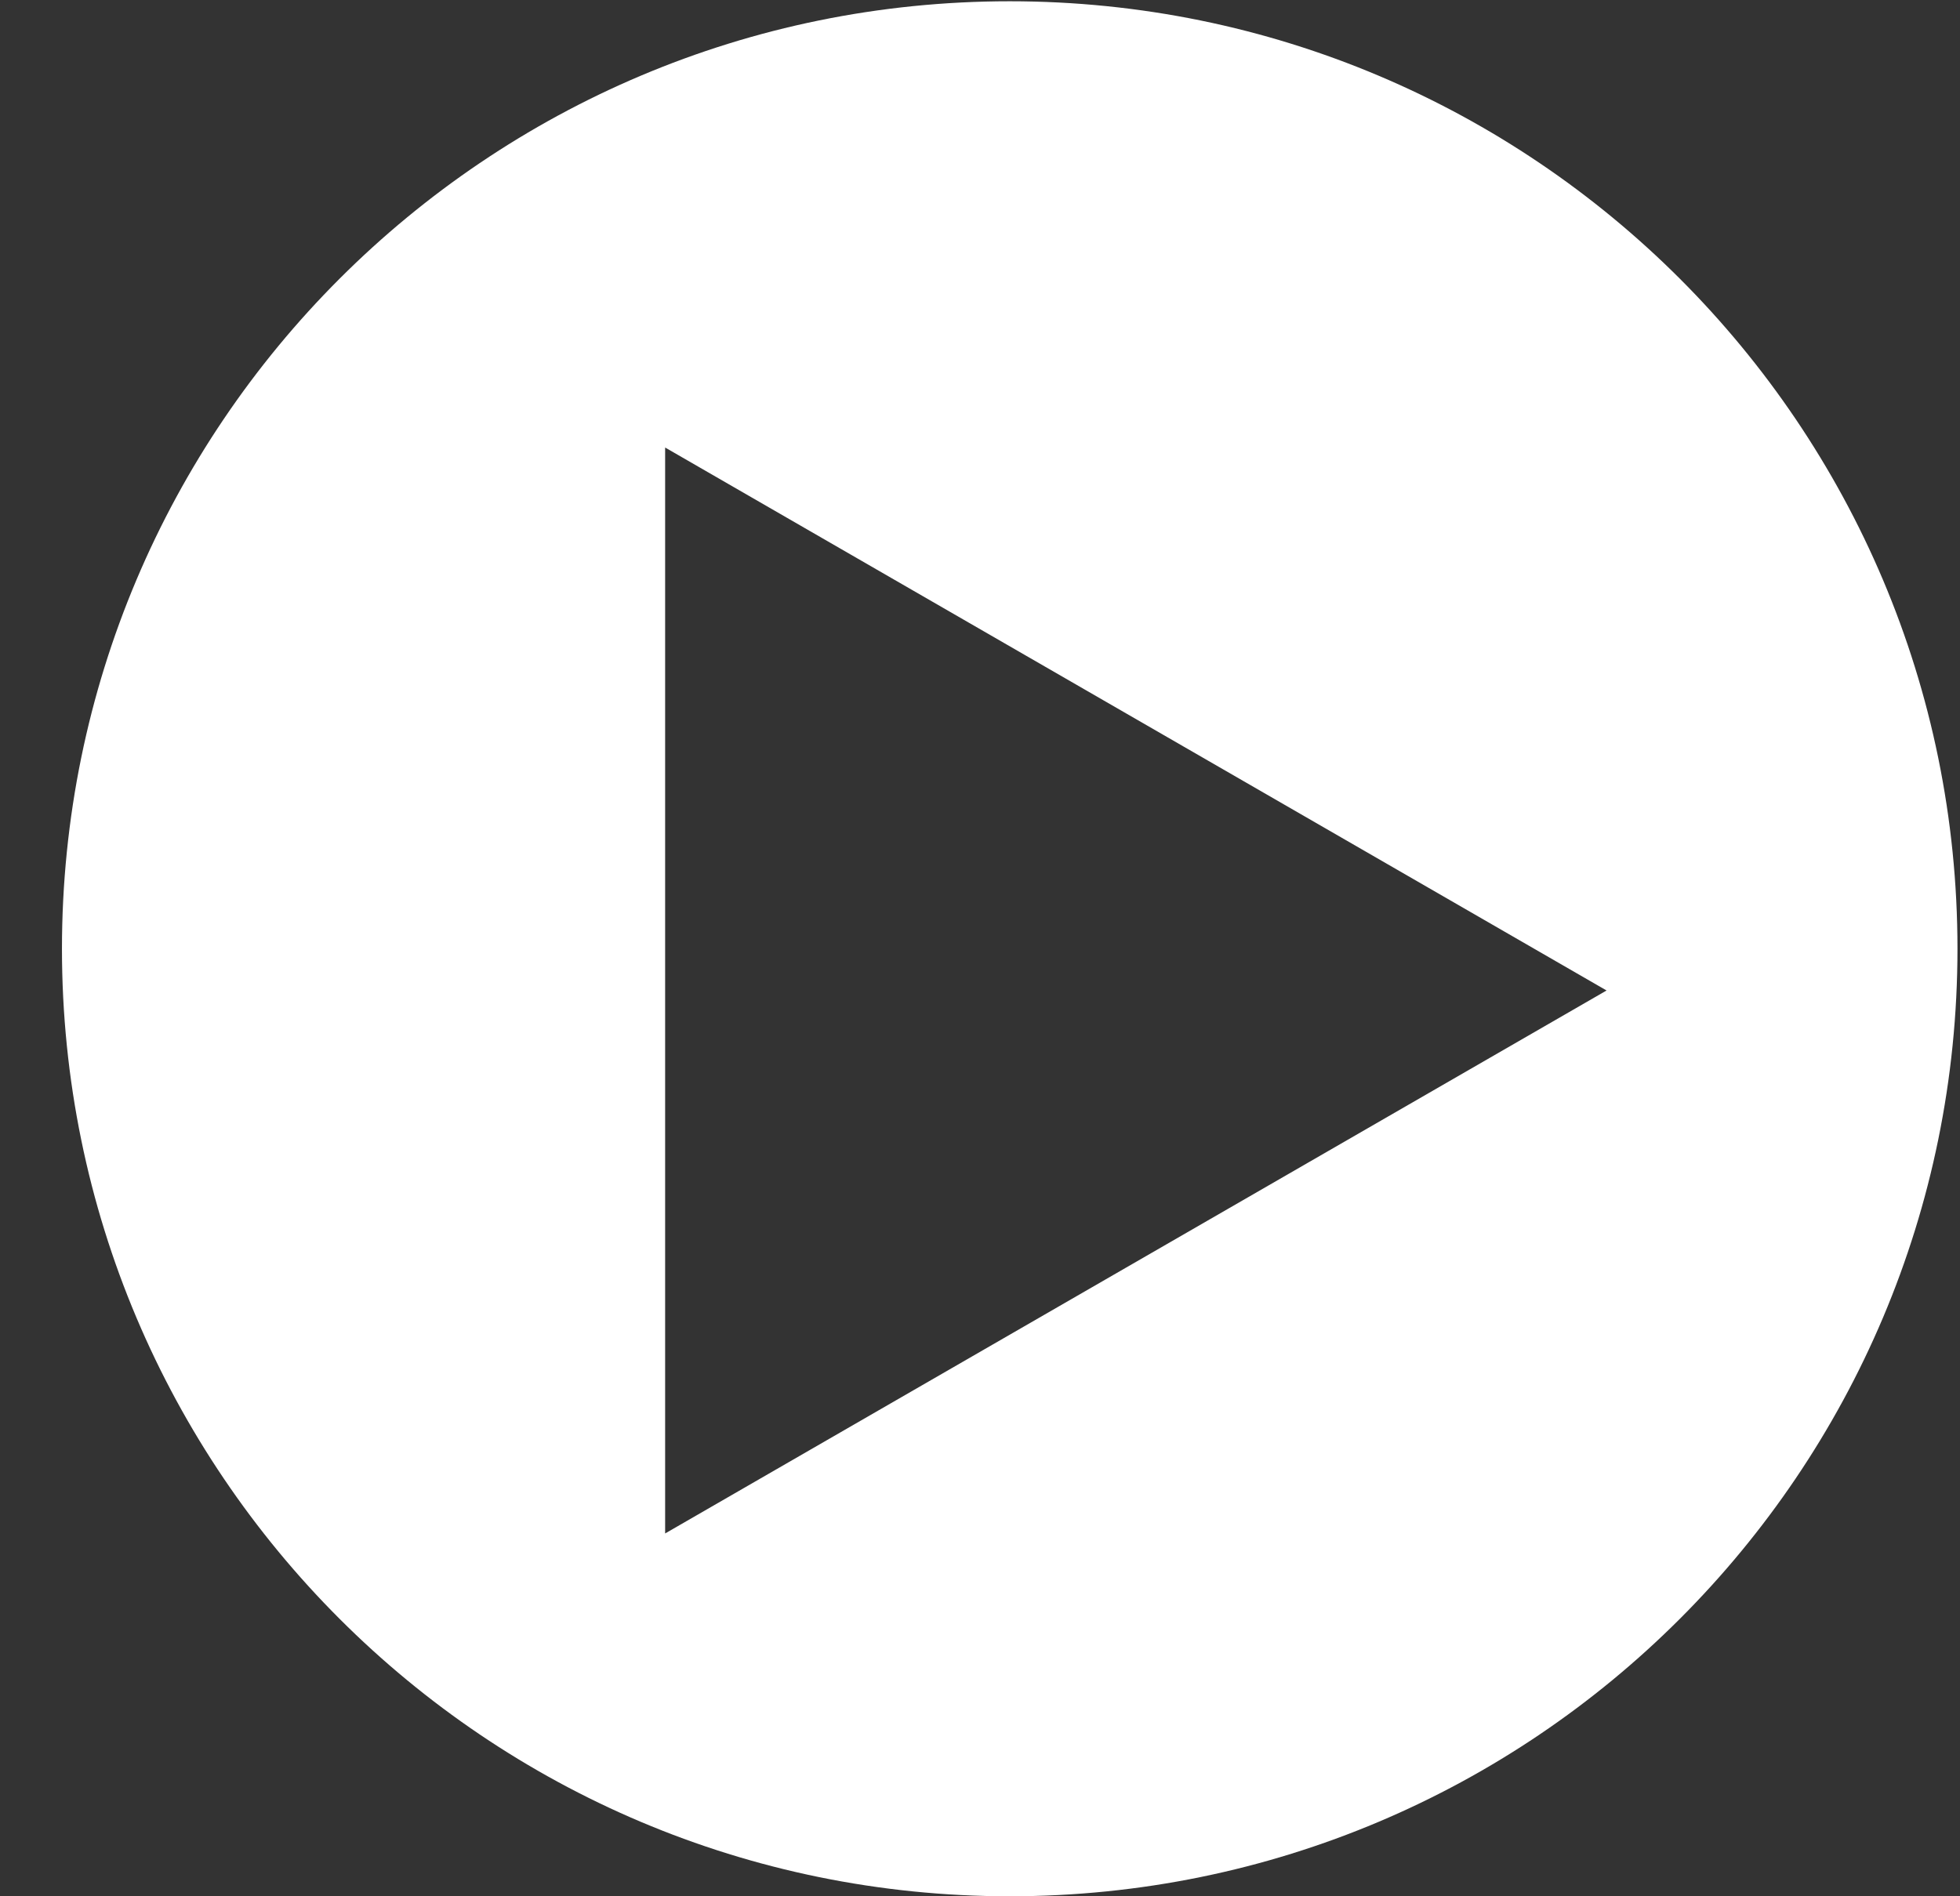 <svg width="31" height="30" viewBox="0 0 31 30" fill="none" xmlns="http://www.w3.org/2000/svg">
<rect x="0" y="0" width="31" height="30" fill="#333333" stroke="none"/>
<path d="M15.97 0.02C7.69 0.02 0.98 6.73 0.98 15.01C0.98 23.29 7.69 30 15.97 30C24.25 30 30.96 23.29 30.96 15.01C30.96 6.73 24.25 0.02 15.97 0.02ZM10.52 24.27V7.08L25.41 15.67L10.52 24.26V24.27Z" fill="white"/>
</svg>
